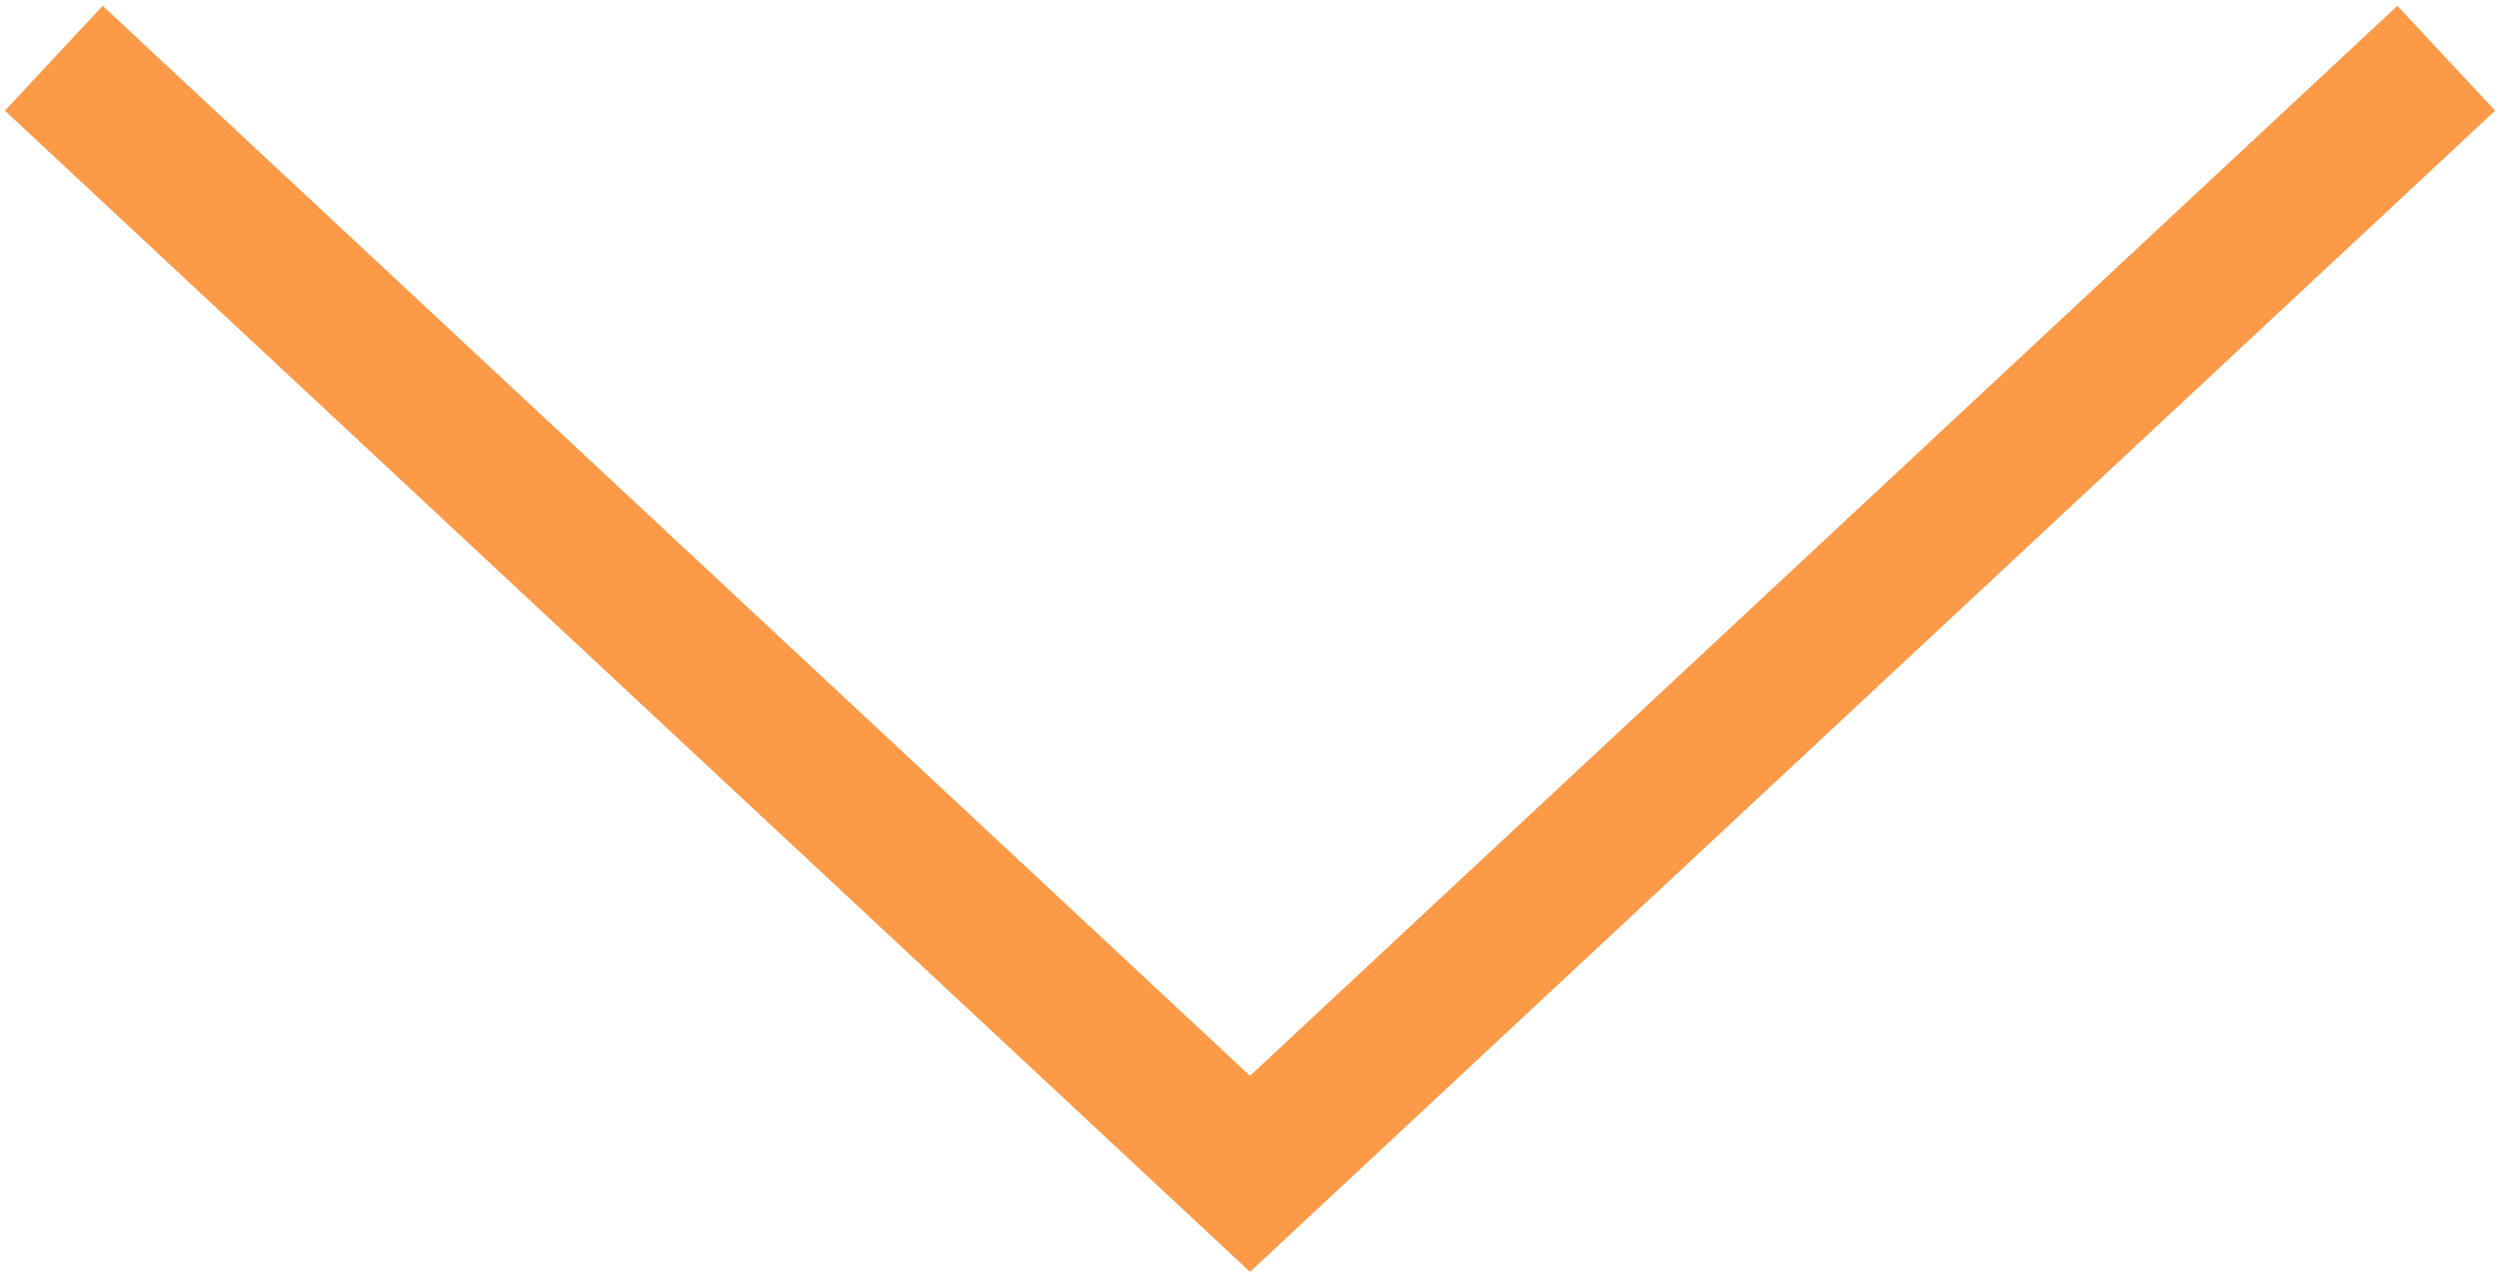 <?xml version="1.0" encoding="UTF-8"?> <svg xmlns="http://www.w3.org/2000/svg" width="279" height="142" viewBox="0 0 279 142" fill="none"> <path d="M6 6.5L139.5 131L273 6.5" stroke="#FD9A48" stroke-width="16"></path> </svg> 